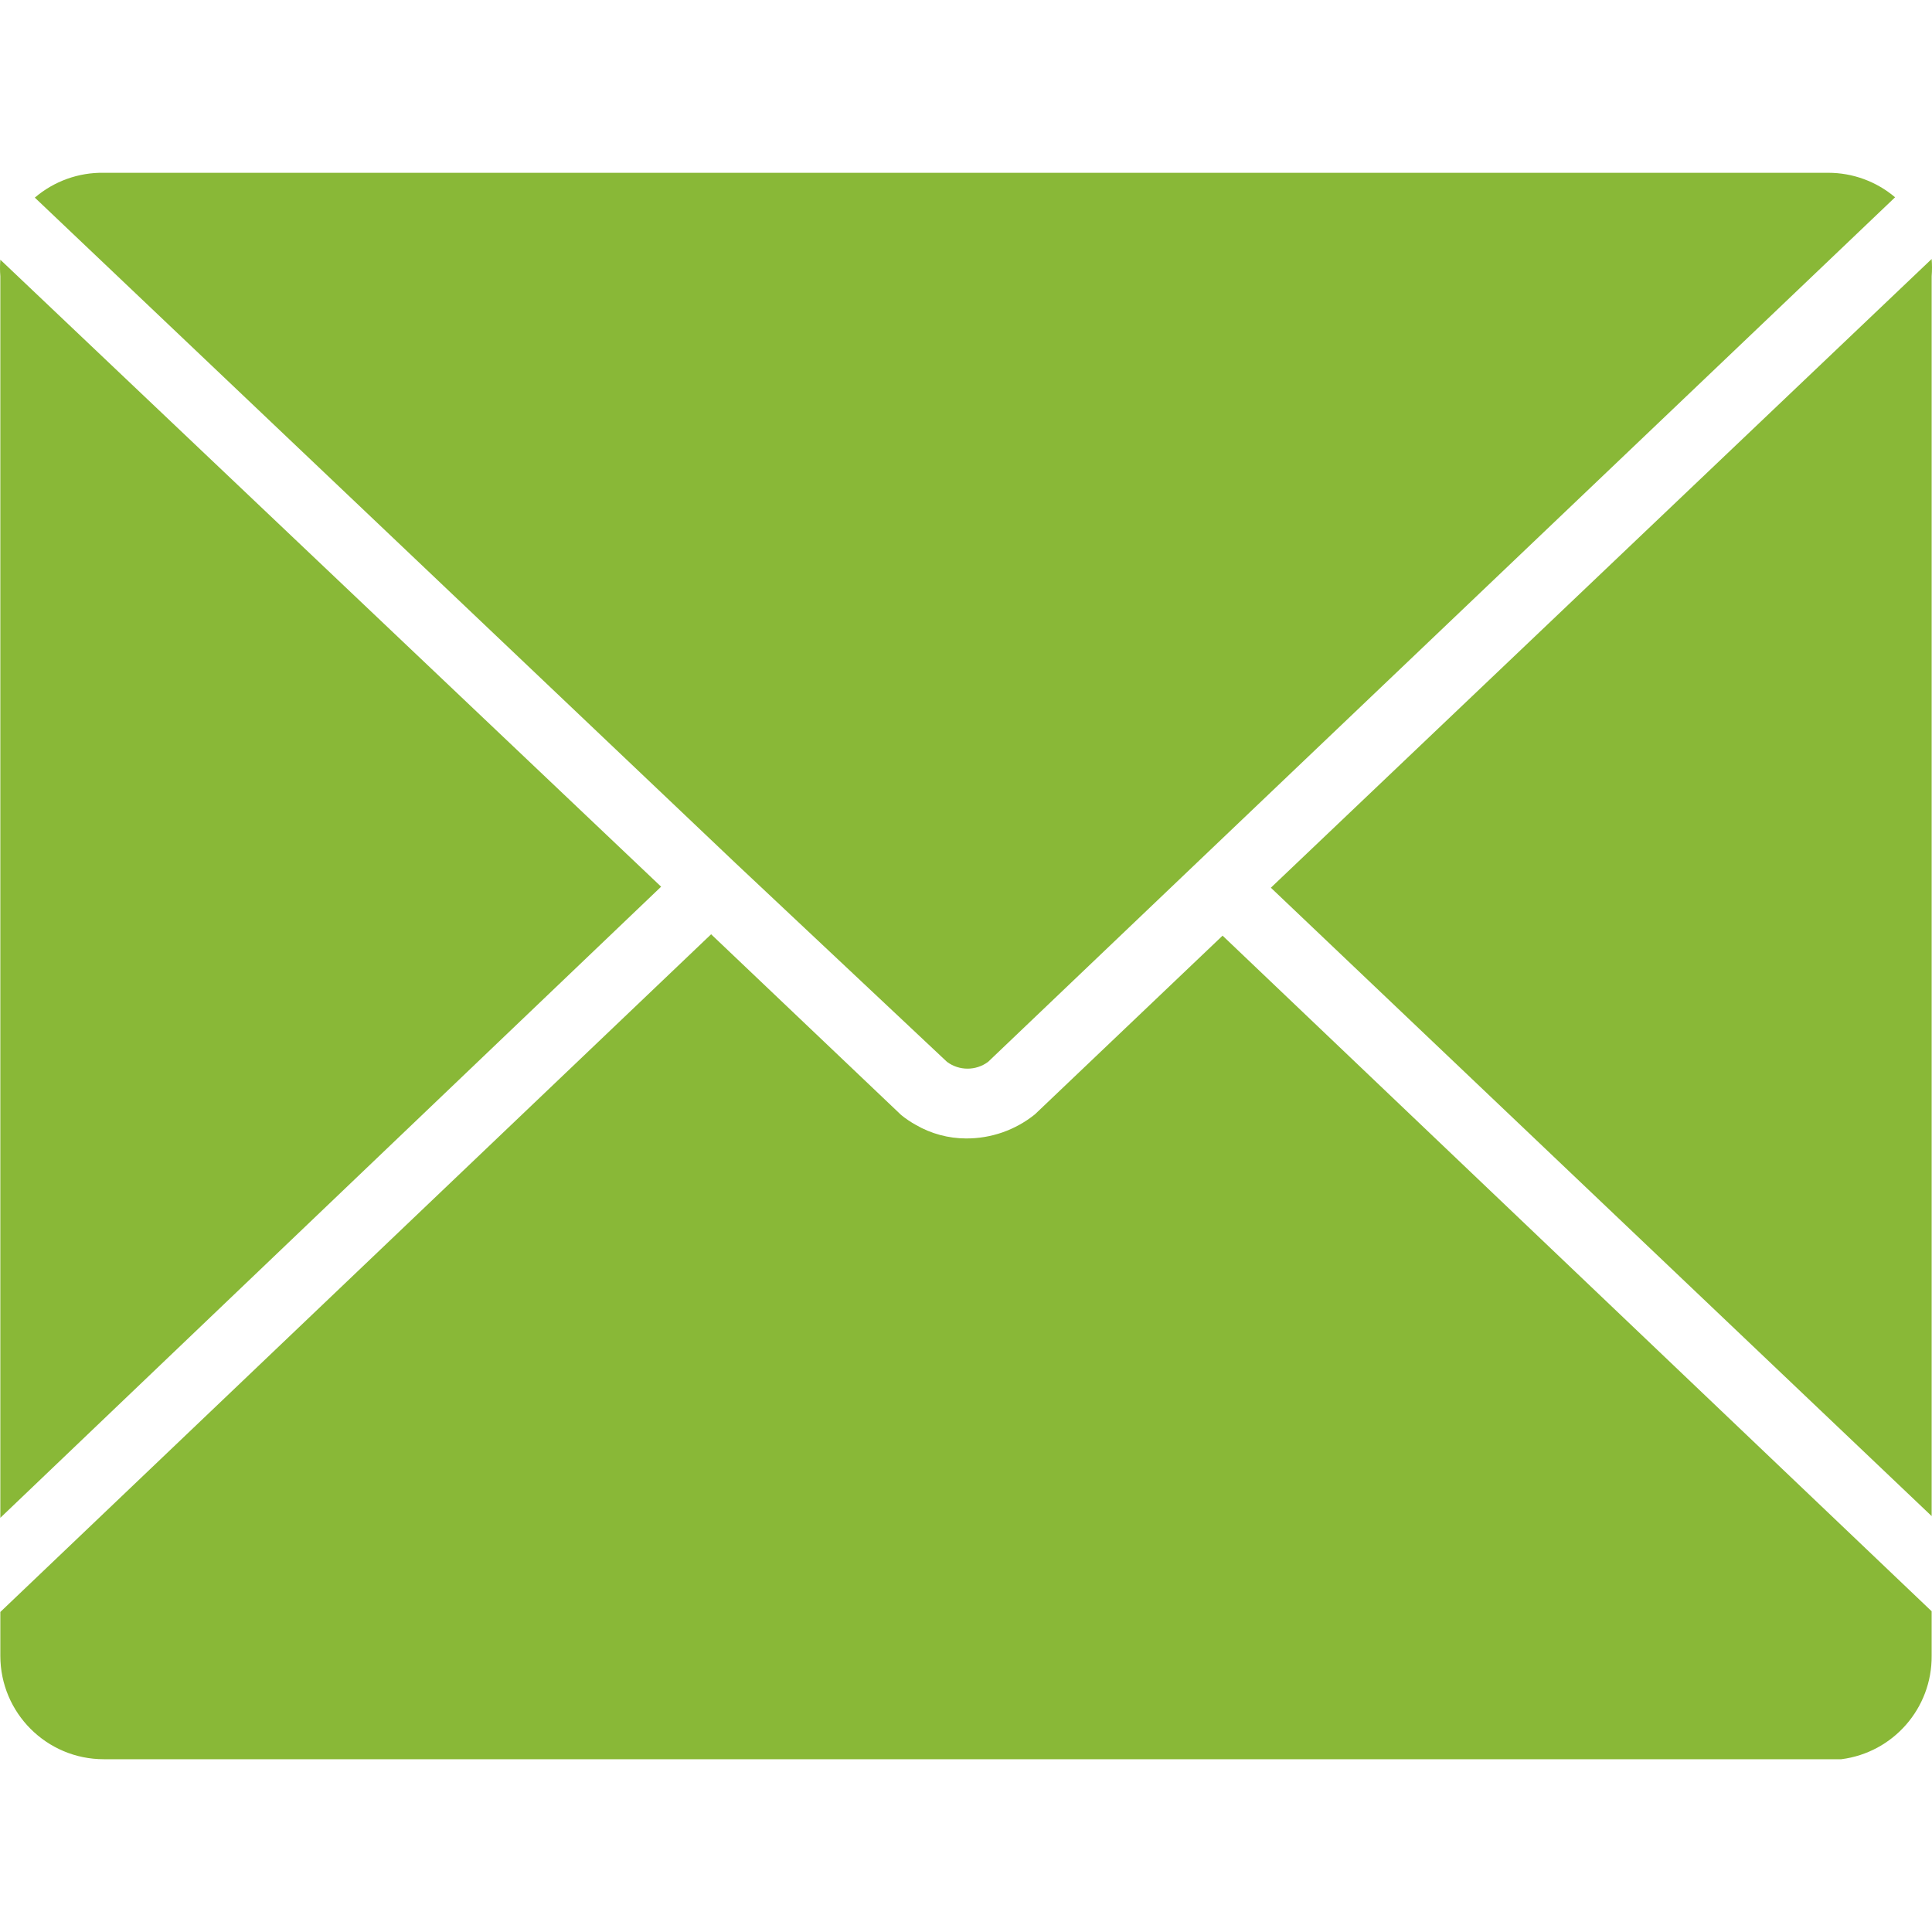 <?xml version="1.0" encoding="UTF-8"?> <svg xmlns="http://www.w3.org/2000/svg" xmlns:xlink="http://www.w3.org/1999/xlink" xmlns:svgjs="http://svgjs.com/svgjs" width="512" height="512" x="0" y="0" viewBox="0 0 478.035 478.035" style="enable-background:new 0 0 512 512" xml:space="preserve" class=""> <g> <g xmlns="http://www.w3.org/2000/svg"> <g> <g> <path d="M234.322,262.742c3.017,2.233,7.138,2.233,10.155,0l51.712-49.323L435.794,80.385l33.109-31.573 c-4.627-3.916-10.493-6.063-16.555-6.059H25.682c-6.248-0.104-12.318,2.082-17.067,6.144L181.842,213.42L234.322,262.742z" fill="#89b837" data-original="#000000" style=""></path> <path d="M0.082,375.553l163.499-156.16L0.082,64.257c-0.109,1.363-0.109,2.733,0,4.096V375.553z" fill="#89b837" data-original="#000000" style=""></path> <path d="M256.082,275.713c-4.828,3.902-10.859,6.013-17.067,5.973c-4.344-0.012-8.609-1.159-12.373-3.328 c-1.292-0.717-2.52-1.545-3.669-2.475l-47.019-44.715L0.082,398.849v10.837c0,14.138,11.462,25.6,25.6,25.6h429.909 c12.859-1.642,22.462-12.637,22.357-25.6v-11.008L302.503,231.51L256.082,275.713z" fill="#89b837" data-original="#000000" style=""></path> <path d="M477.949,64.086L314.45,219.649l163.499,155.477V68.353C478.064,66.933,478.064,65.506,477.949,64.086z" fill="#89b837" data-original="#000000" style=""></path> </g> </g> </g> <g xmlns="http://www.w3.org/2000/svg"> </g> <g xmlns="http://www.w3.org/2000/svg"> </g> <g xmlns="http://www.w3.org/2000/svg"> </g> <g xmlns="http://www.w3.org/2000/svg"> </g> <g xmlns="http://www.w3.org/2000/svg"> </g> <g xmlns="http://www.w3.org/2000/svg"> </g> <g xmlns="http://www.w3.org/2000/svg"> </g> <g xmlns="http://www.w3.org/2000/svg"> </g> <g xmlns="http://www.w3.org/2000/svg"> </g> <g xmlns="http://www.w3.org/2000/svg"> </g> <g xmlns="http://www.w3.org/2000/svg"> </g> <g xmlns="http://www.w3.org/2000/svg"> </g> <g xmlns="http://www.w3.org/2000/svg"> </g> <g xmlns="http://www.w3.org/2000/svg"> </g> <g xmlns="http://www.w3.org/2000/svg"> </g> </g> </svg> 